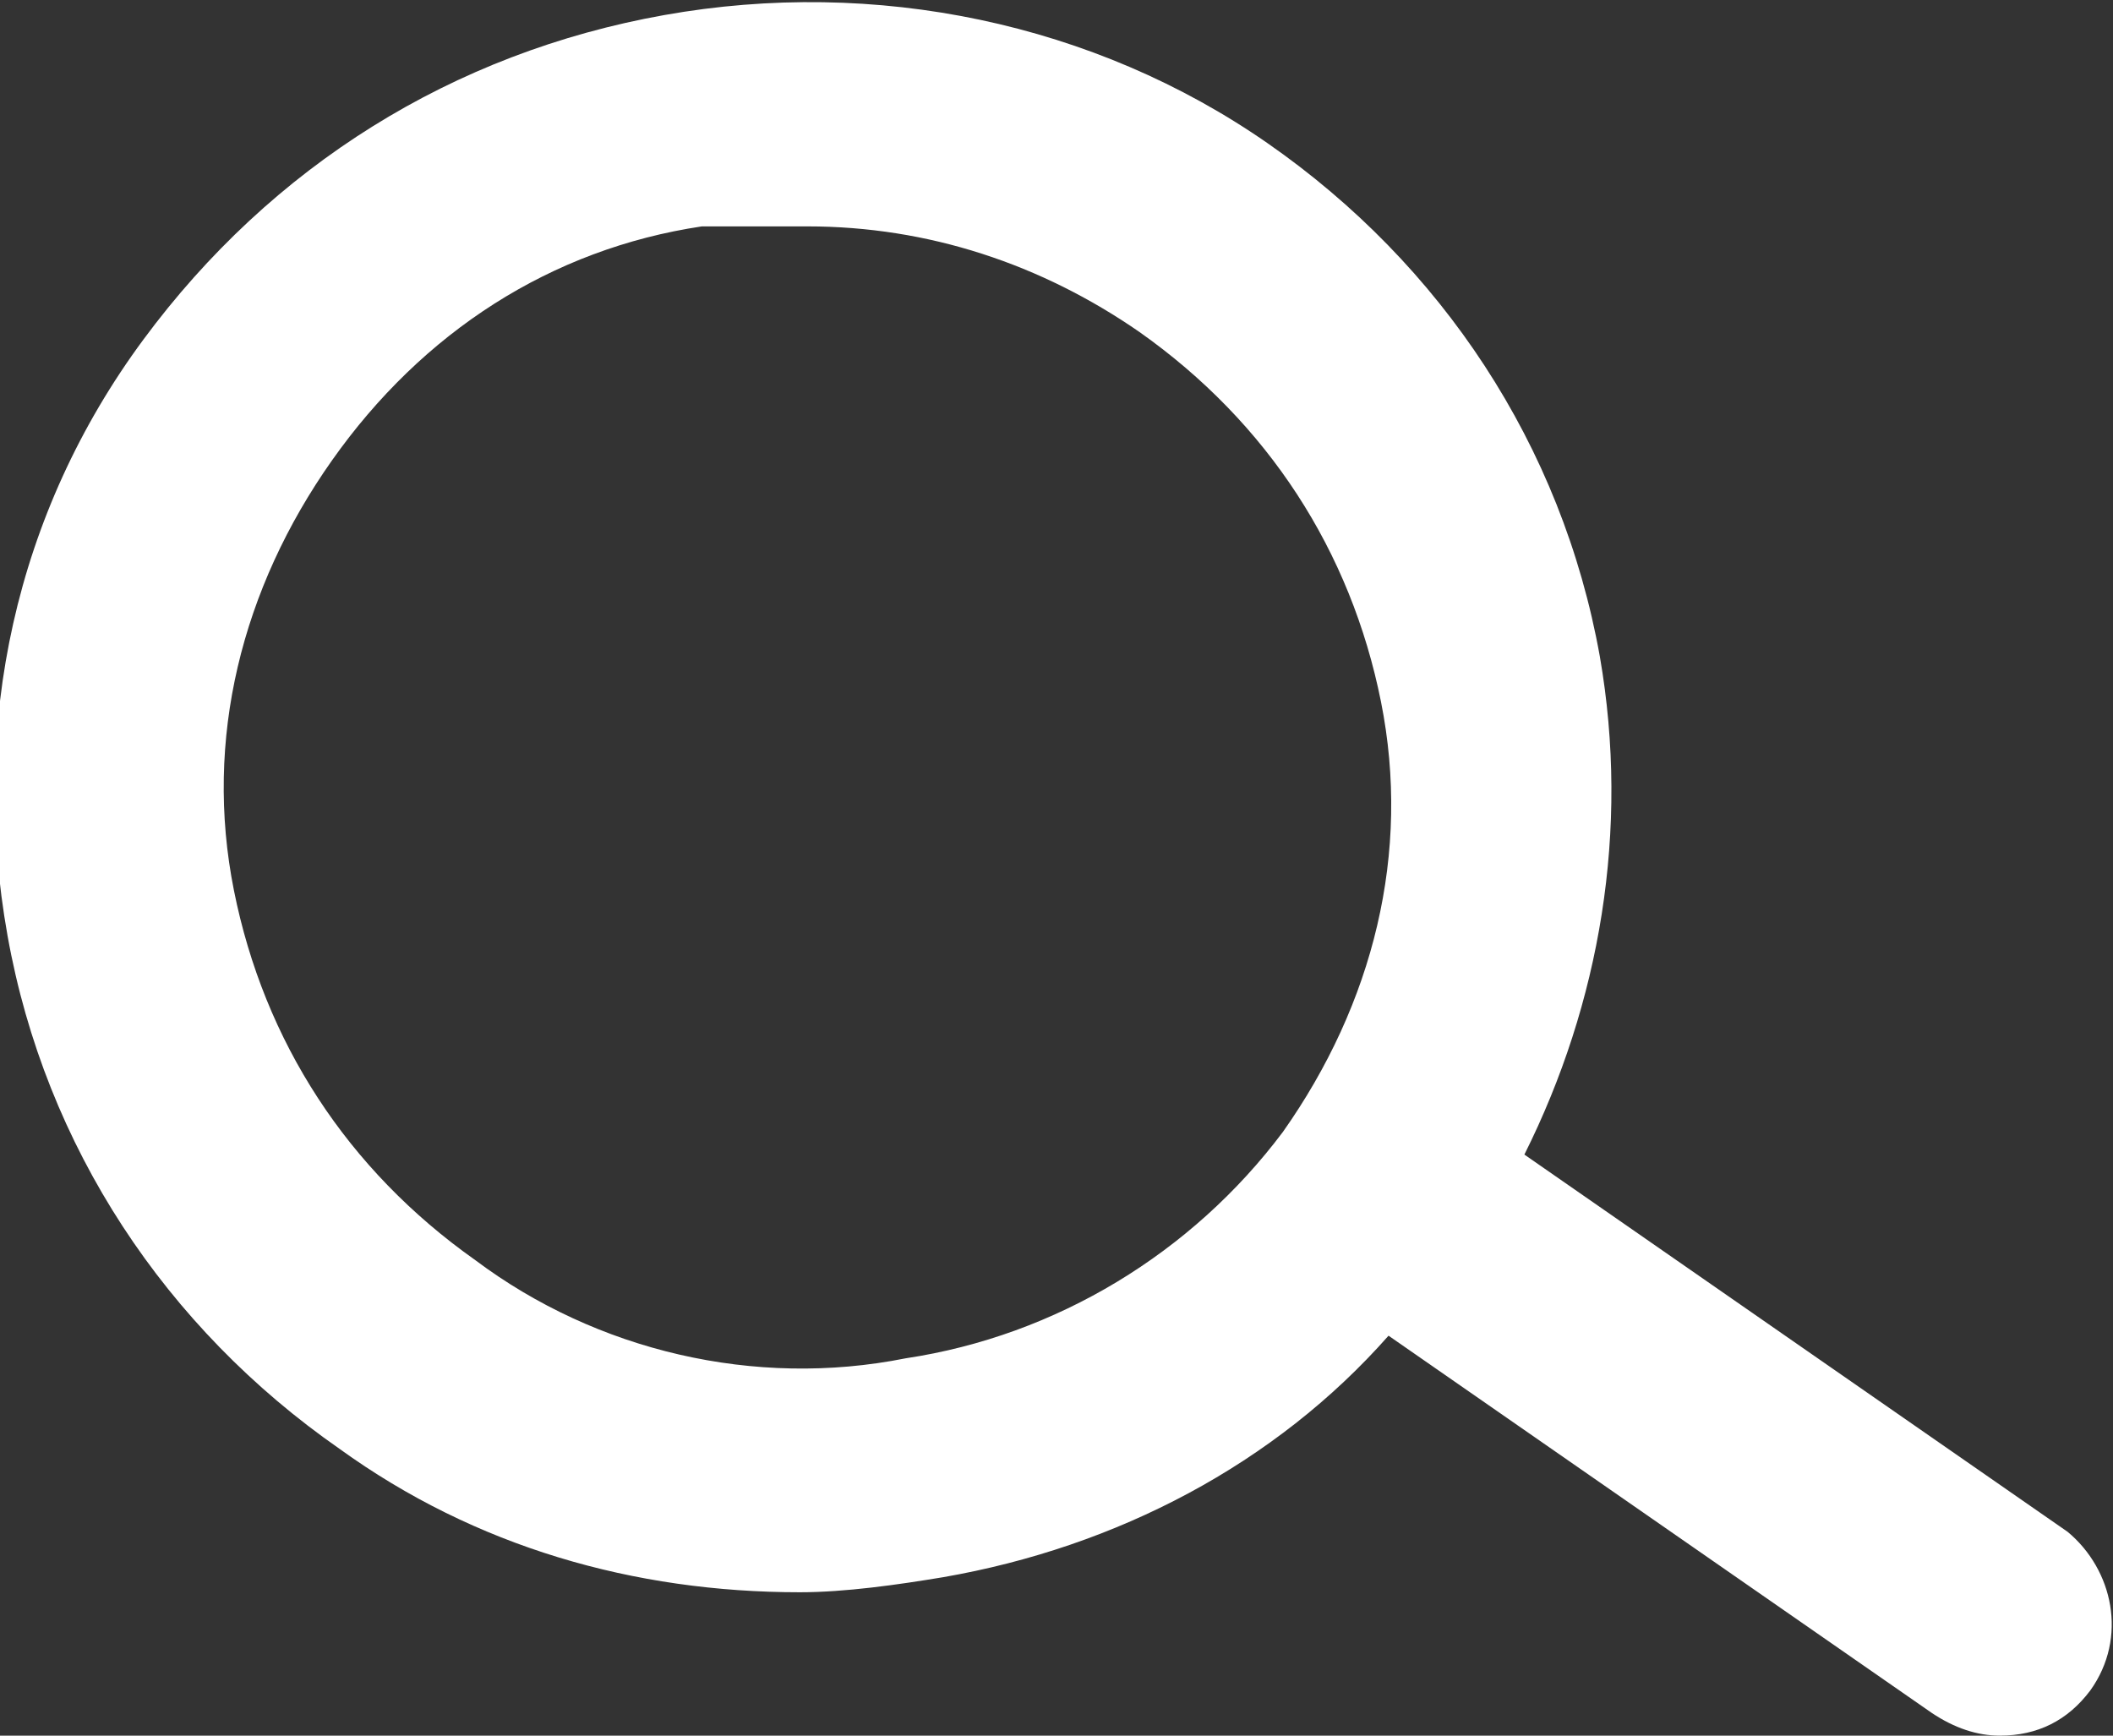 <?xml version="1.0" encoding="utf-8"?>
<!-- Generator: Adobe Illustrator 26.1.0, SVG Export Plug-In . SVG Version: 6.00 Build 0)  -->
<svg version="1.1" id="レイヤー_1" xmlns="http://www.w3.org/2000/svg" xmlns:xlink="http://www.w3.org/1999/xlink" x="0px"
	 y="0px" viewBox="0 0 28 23" style="enable-background:new 0 0 28 23;" xml:space="preserve">
<rect x="0" y="0" width="28" height="23" fill="#333333" stroke="none"/>
<style type="text/css">
	.st0{fill:#FFFFFF;}
</style>
<path class="st0" d="M27.4,20.3l-7.2-5c1-2,1.4-4.3,1-6.6c-0.5-2.8-2.1-5.2-4.4-6.8c-2.3-1.6-5.2-2.2-8-1.7C6,0.7,3.6,2.2,1.9,4.5
	s-2.3,5.1-1.8,7.9c0.5,2.8,2.1,5.2,4.4,6.8c1.8,1.3,3.9,1.9,6.1,1.9c0.6,0,1.3-0.1,1.9-0.2c2.3-0.4,4.4-1.5,5.9-3.2l7.2,5
	c0.3,0.2,0.6,0.3,0.9,0.3c0.5,0,0.9-0.2,1.2-0.6C28.2,21.7,28,20.8,27.4,20.3z M12,18c-2,0.4-4.1-0.1-5.7-1.3
	c-1.7-1.2-2.8-2.9-3.2-4.9c-0.4-2,0.1-4,1.3-5.7s2.9-2.8,4.9-3.1C9.8,3,10.2,3,10.7,3c1.6,0,3.1,0.5,4.4,1.4
	c1.7,1.2,2.8,2.9,3.2,4.9c0.4,2-0.1,4-1.3,5.7c0,0,0,0,0,0C15.8,16.6,14,17.7,12,18z"/>
</svg>
